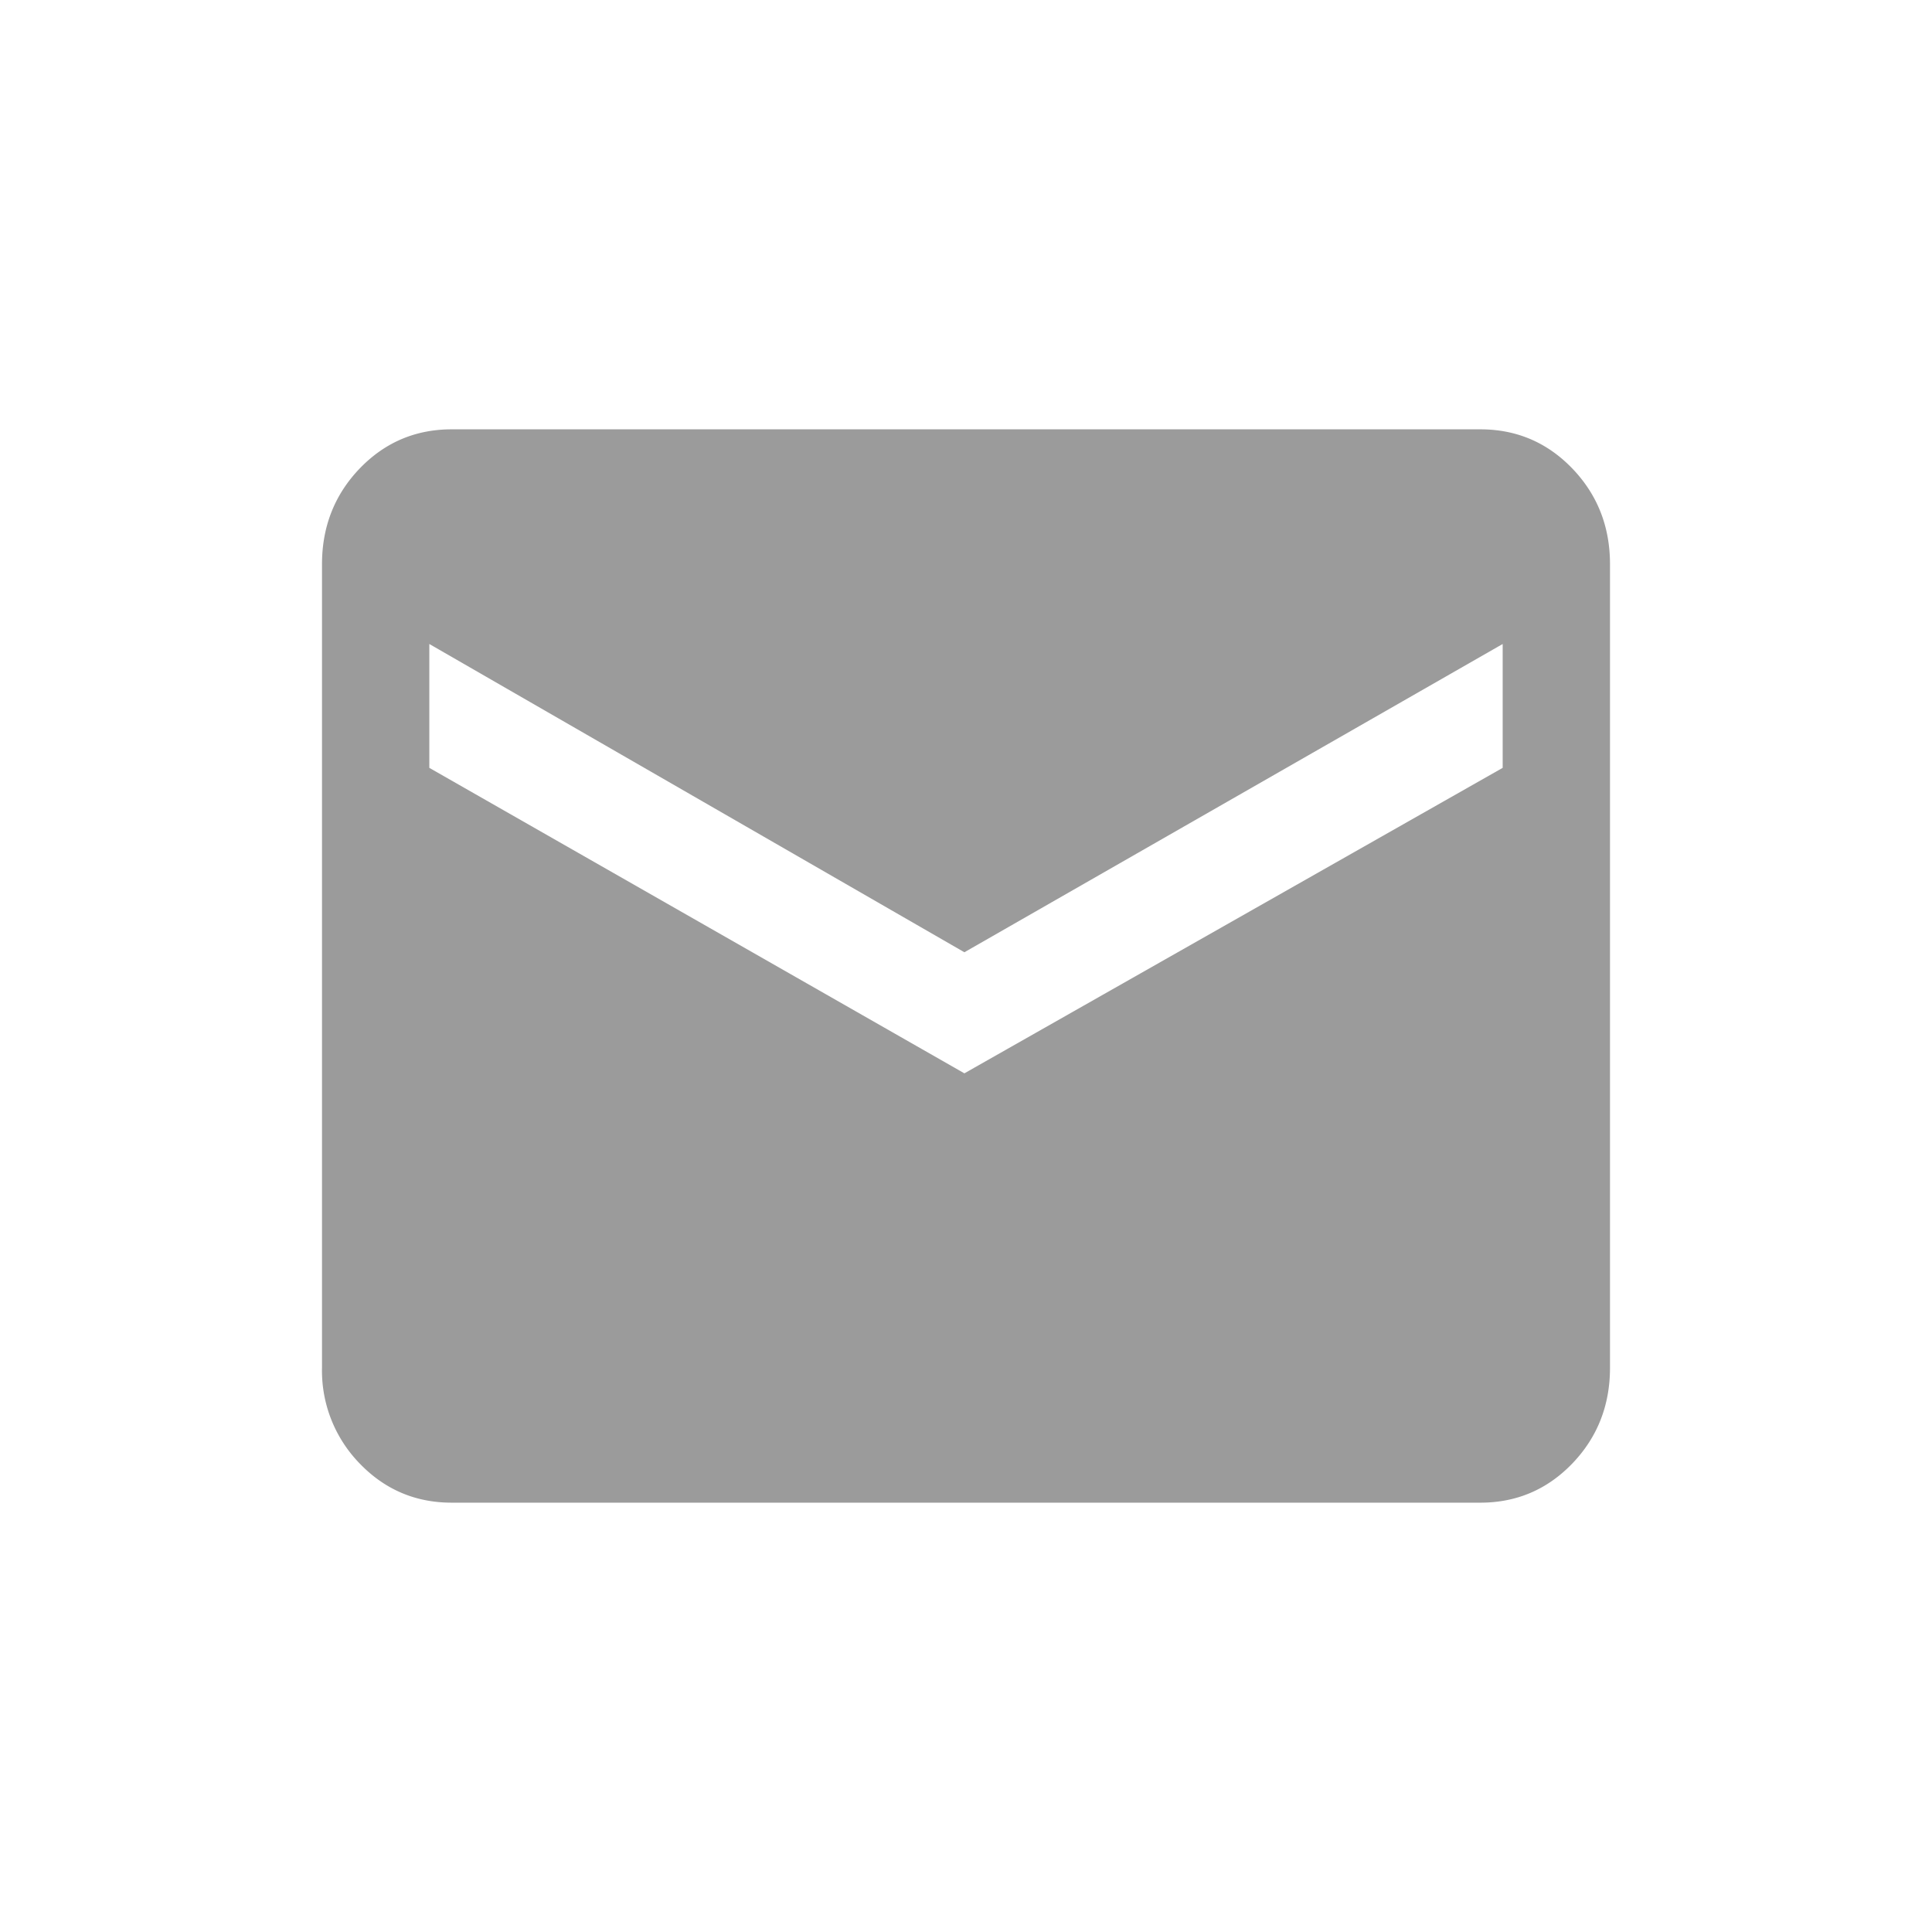 <svg xmlns="http://www.w3.org/2000/svg" width="18" height="18" viewBox="0 0 18 18">
    <g fill="none" fill-rule="evenodd">
        <path d="M0 0h18v18H0z"/>
        <path fill="#9B9B9B" fill-rule="nonzero" d="M13.792 4c.337 0 .623.122.857.365.234.244.351.541.351.892v7.486c0 .35-.117.648-.351.892-.234.243-.52.365-.857.365H4.208c-.337 0-.623-.122-.857-.365A1.239 1.239 0 0 1 3 12.743V5.257c0-.35.117-.648.351-.892.234-.243.52-.365.857-.365h9.584zM14 7.154V6L8.985 8.872 4 6v1.154L8.985 10 14 7.154z"/>
    </g>
</svg>

